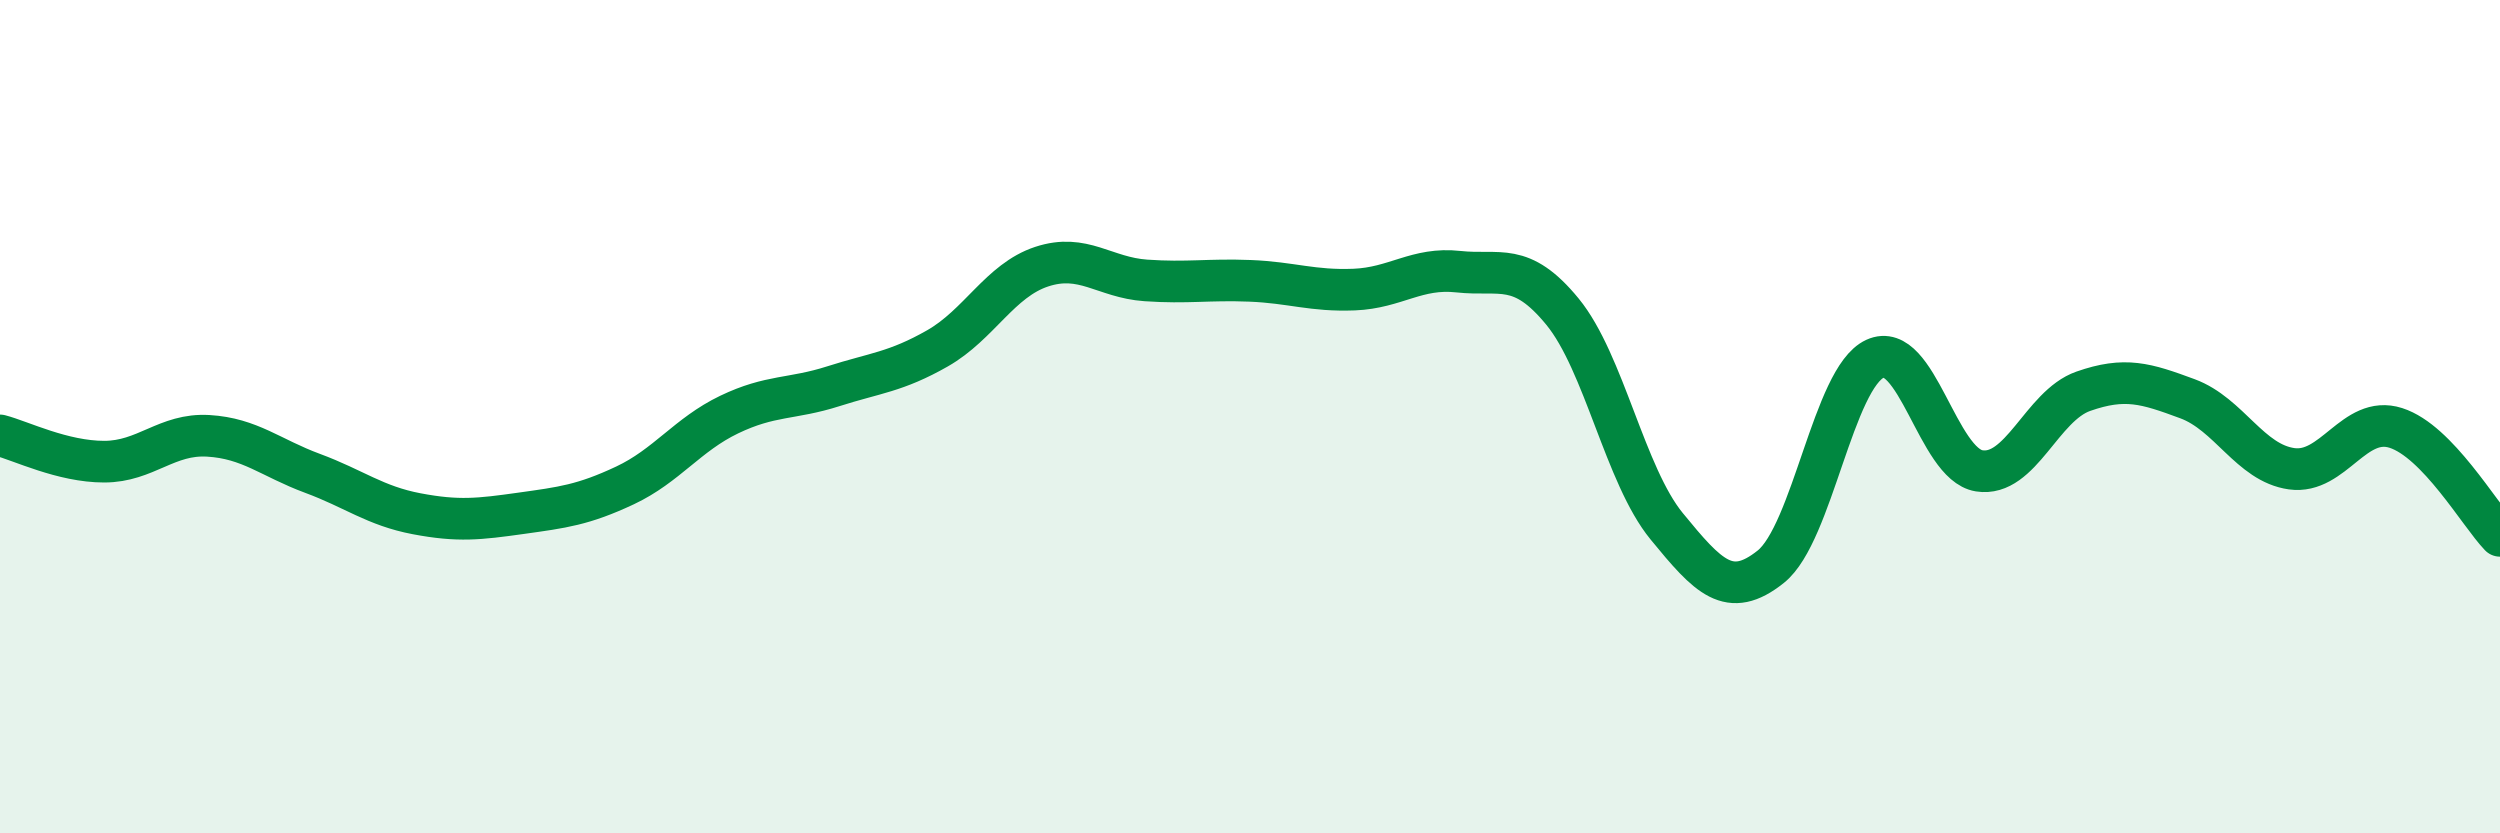 
    <svg width="60" height="20" viewBox="0 0 60 20" xmlns="http://www.w3.org/2000/svg">
      <path
        d="M 0,10.45 C 0.5,10.58 1.5,11.08 2.5,11.08 C 3.5,11.08 4,10.4 5,10.46 C 6,10.52 6.5,10.99 7.5,11.36 C 8.5,11.73 9,12.14 10,12.33 C 11,12.52 11.5,12.46 12.5,12.32 C 13.5,12.18 14,12.12 15,11.65 C 16,11.18 16.5,10.43 17.5,9.95 C 18.5,9.47 19,9.59 20,9.27 C 21,8.95 21.5,8.93 22.5,8.36 C 23.5,7.79 24,6.73 25,6.4 C 26,6.07 26.5,6.66 27.5,6.73 C 28.5,6.8 29,6.7 30,6.74 C 31,6.78 31.5,6.99 32.5,6.95 C 33.5,6.91 34,6.41 35,6.52 C 36,6.63 36.5,6.26 37.5,7.48 C 38.5,8.7 39,11.41 40,12.63 C 41,13.85 41.5,14.4 42.5,13.6 C 43.5,12.8 44,9.07 45,8.61 C 46,8.15 46.5,11.14 47.5,11.3 C 48.5,11.46 49,9.74 50,9.39 C 51,9.04 51.5,9.2 52.5,9.57 C 53.5,9.94 54,11.11 55,11.25 C 56,11.39 56.5,9.95 57.5,10.27 C 58.5,10.59 59.5,12.34 60,12.86L60 20L0 20Z"
        fill="#008740"
        opacity="0.1"
        stroke-linecap="round"
        stroke-linejoin="round"
      />
      <path
        d="M 0,10.45 C 0.5,10.58 1.5,11.08 2.5,11.08 C 3.5,11.08 4,10.4 5,10.46 C 6,10.52 6.5,10.99 7.5,11.36 C 8.5,11.73 9,12.14 10,12.33 C 11,12.52 11.5,12.46 12.5,12.32 C 13.5,12.18 14,12.12 15,11.65 C 16,11.18 16.5,10.43 17.5,9.95 C 18.5,9.47 19,9.59 20,9.27 C 21,8.95 21.5,8.93 22.5,8.36 C 23.5,7.79 24,6.73 25,6.4 C 26,6.07 26.5,6.66 27.5,6.73 C 28.5,6.8 29,6.7 30,6.74 C 31,6.78 31.5,6.99 32.5,6.95 C 33.5,6.91 34,6.41 35,6.52 C 36,6.63 36.5,6.26 37.5,7.48 C 38.5,8.7 39,11.41 40,12.63 C 41,13.85 41.5,14.4 42.5,13.6 C 43.5,12.8 44,9.07 45,8.61 C 46,8.15 46.5,11.14 47.5,11.3 C 48.5,11.46 49,9.74 50,9.39 C 51,9.04 51.5,9.2 52.5,9.57 C 53.5,9.94 54,11.11 55,11.25 C 56,11.39 56.5,9.95 57.5,10.27 C 58.5,10.59 59.5,12.34 60,12.86"
        stroke="#008740"
        stroke-width="1"
        fill="none"
        stroke-linecap="round"
        stroke-linejoin="round"
      />
    </svg>
  